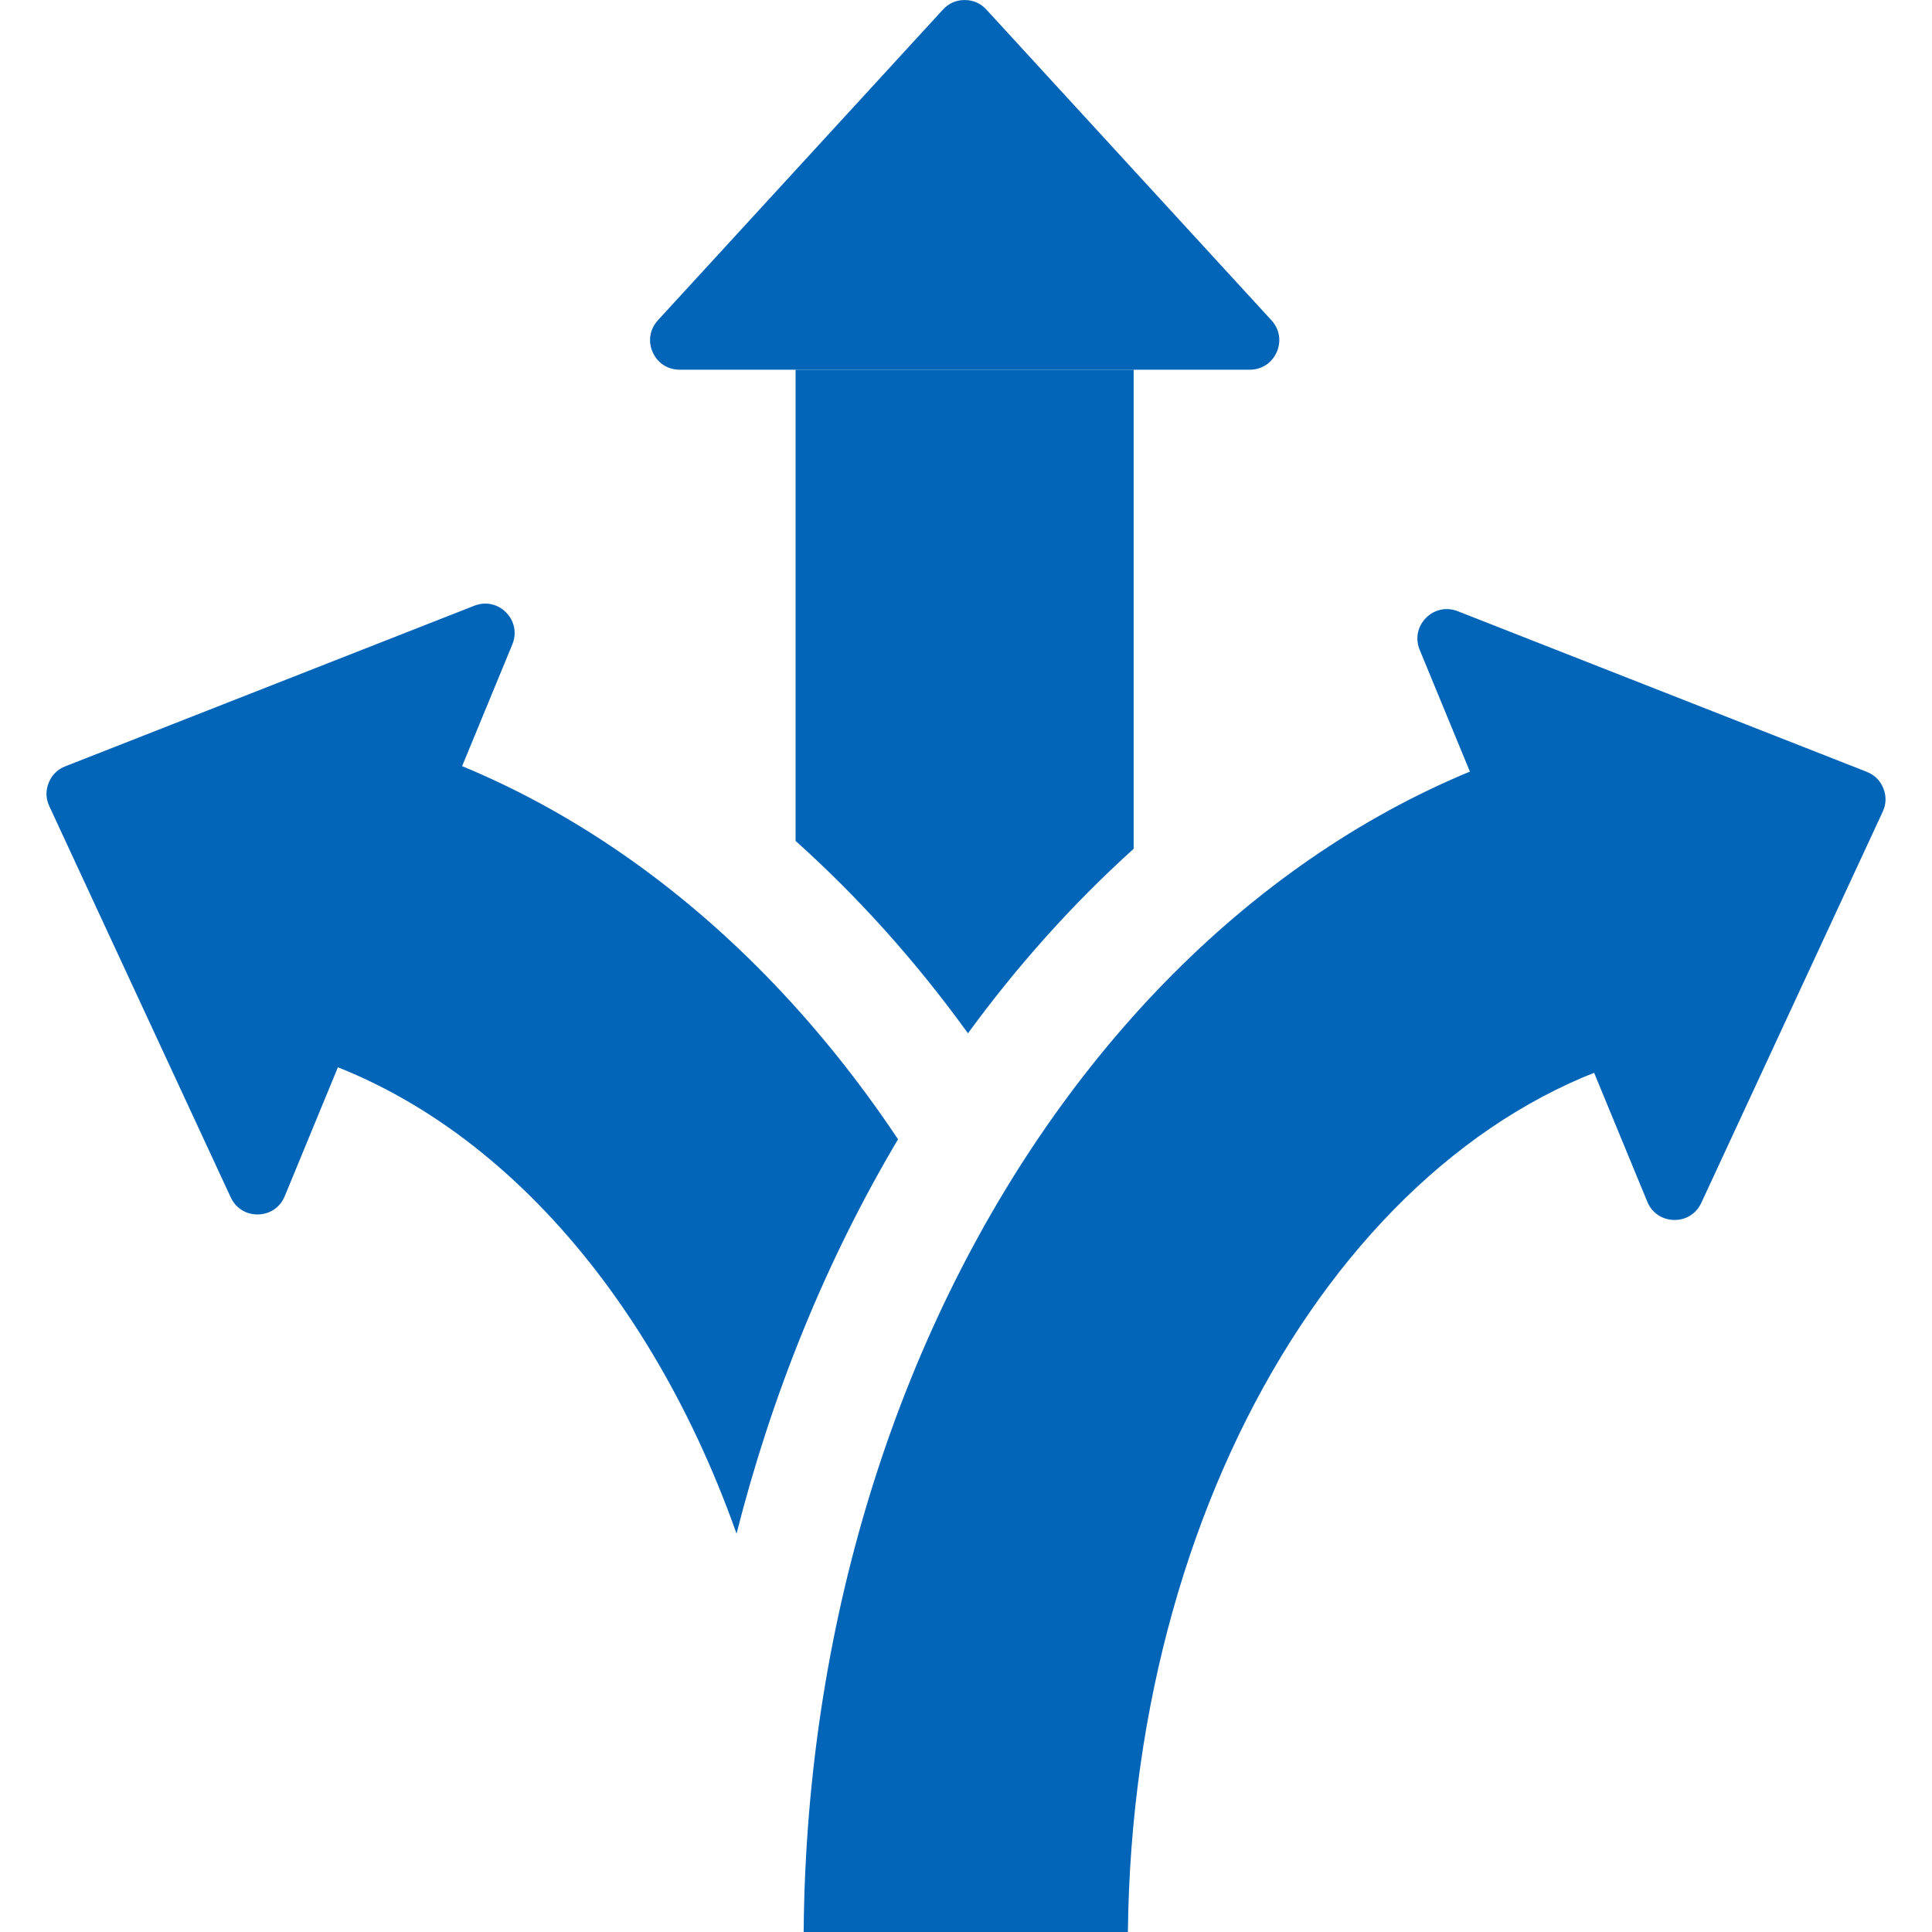<svg xmlns="http://www.w3.org/2000/svg" xml:space="preserve" width="63.999" height="63.999" style="shape-rendering:geometricPrecision;text-rendering:geometricPrecision;image-rendering:optimizeQuality;fill-rule:evenodd;clip-rule:evenodd" viewBox="0 0 666.66 666.66"><defs><style>.fil0{fill:#0365b8}</style></defs><g id="Layer_x0020_1"><g id="_1515321445712"><path class="fil0" d="M309.89 393.14C254.88 310.65 175.68 255.4 86.34 245.4v114.08c73.62 13.86 135.76 79.24 167.81 169.72 12.13-47.74 30.62-93.82 55.73-136.07z"></path><path class="fil0" d="m22.51 264.44 141.16-55.43c3.87-1.52 8.05-.64 10.97 2.33s3.73 7.16 2.15 11.01L98.25 412.77c-1.57 3.82-5.06 6.2-9.19 6.29-4.13.08-7.7-2.15-9.44-5.89L17.01 278.18c-1.22-2.64-1.29-5.36-.21-8.06s3.02-4.62 5.72-5.69zM277.31 666.67c1.78-220.33 134.34-400.51 303.02-419.38v114.08c-106.88 20.13-189.56 148.8-191.13 305.3H277.31z"></path><path class="fil0" d="M644.16 266.33 503 210.9c-3.87-1.52-8.05-.63-10.97 2.34-2.92 2.97-3.73 7.15-2.15 11l78.54 190.43c1.57 3.82 5.06 6.2 9.19 6.29 4.13.09 7.71-2.14 9.44-5.89l62.61-134.99c1.22-2.64 1.29-5.37.21-8.06-1.08-2.7-3.02-4.62-5.72-5.68zM227 110.53 325.37 3.31c2-2.18 4.54-3.3 7.5-3.3s5.5 1.12 7.5 3.3l98.37 107.22c2.79 3.04 3.47 7.2 1.81 10.97-1.67 3.77-5.19 6.07-9.31 6.07H234.51c-4.12 0-7.65-2.3-9.31-6.07-1.67-3.77-.97-7.93 1.81-10.97zm124.83 152.49-18.97 20.68-3.33-3.63c-2.79-3.04-3.47-7.19-1.81-10.97 1.66-3.78 5.19-6.08 9.31-6.08h14.81z"></path><path class="fil0" d="M274.53 127.57h116.65v165.32c-21.08 19.01-40.22 40.45-57.17 63.66l-.67-.92c-17.38-23.93-37.08-45.99-58.82-65.47V127.57z"></path></g></g></svg>